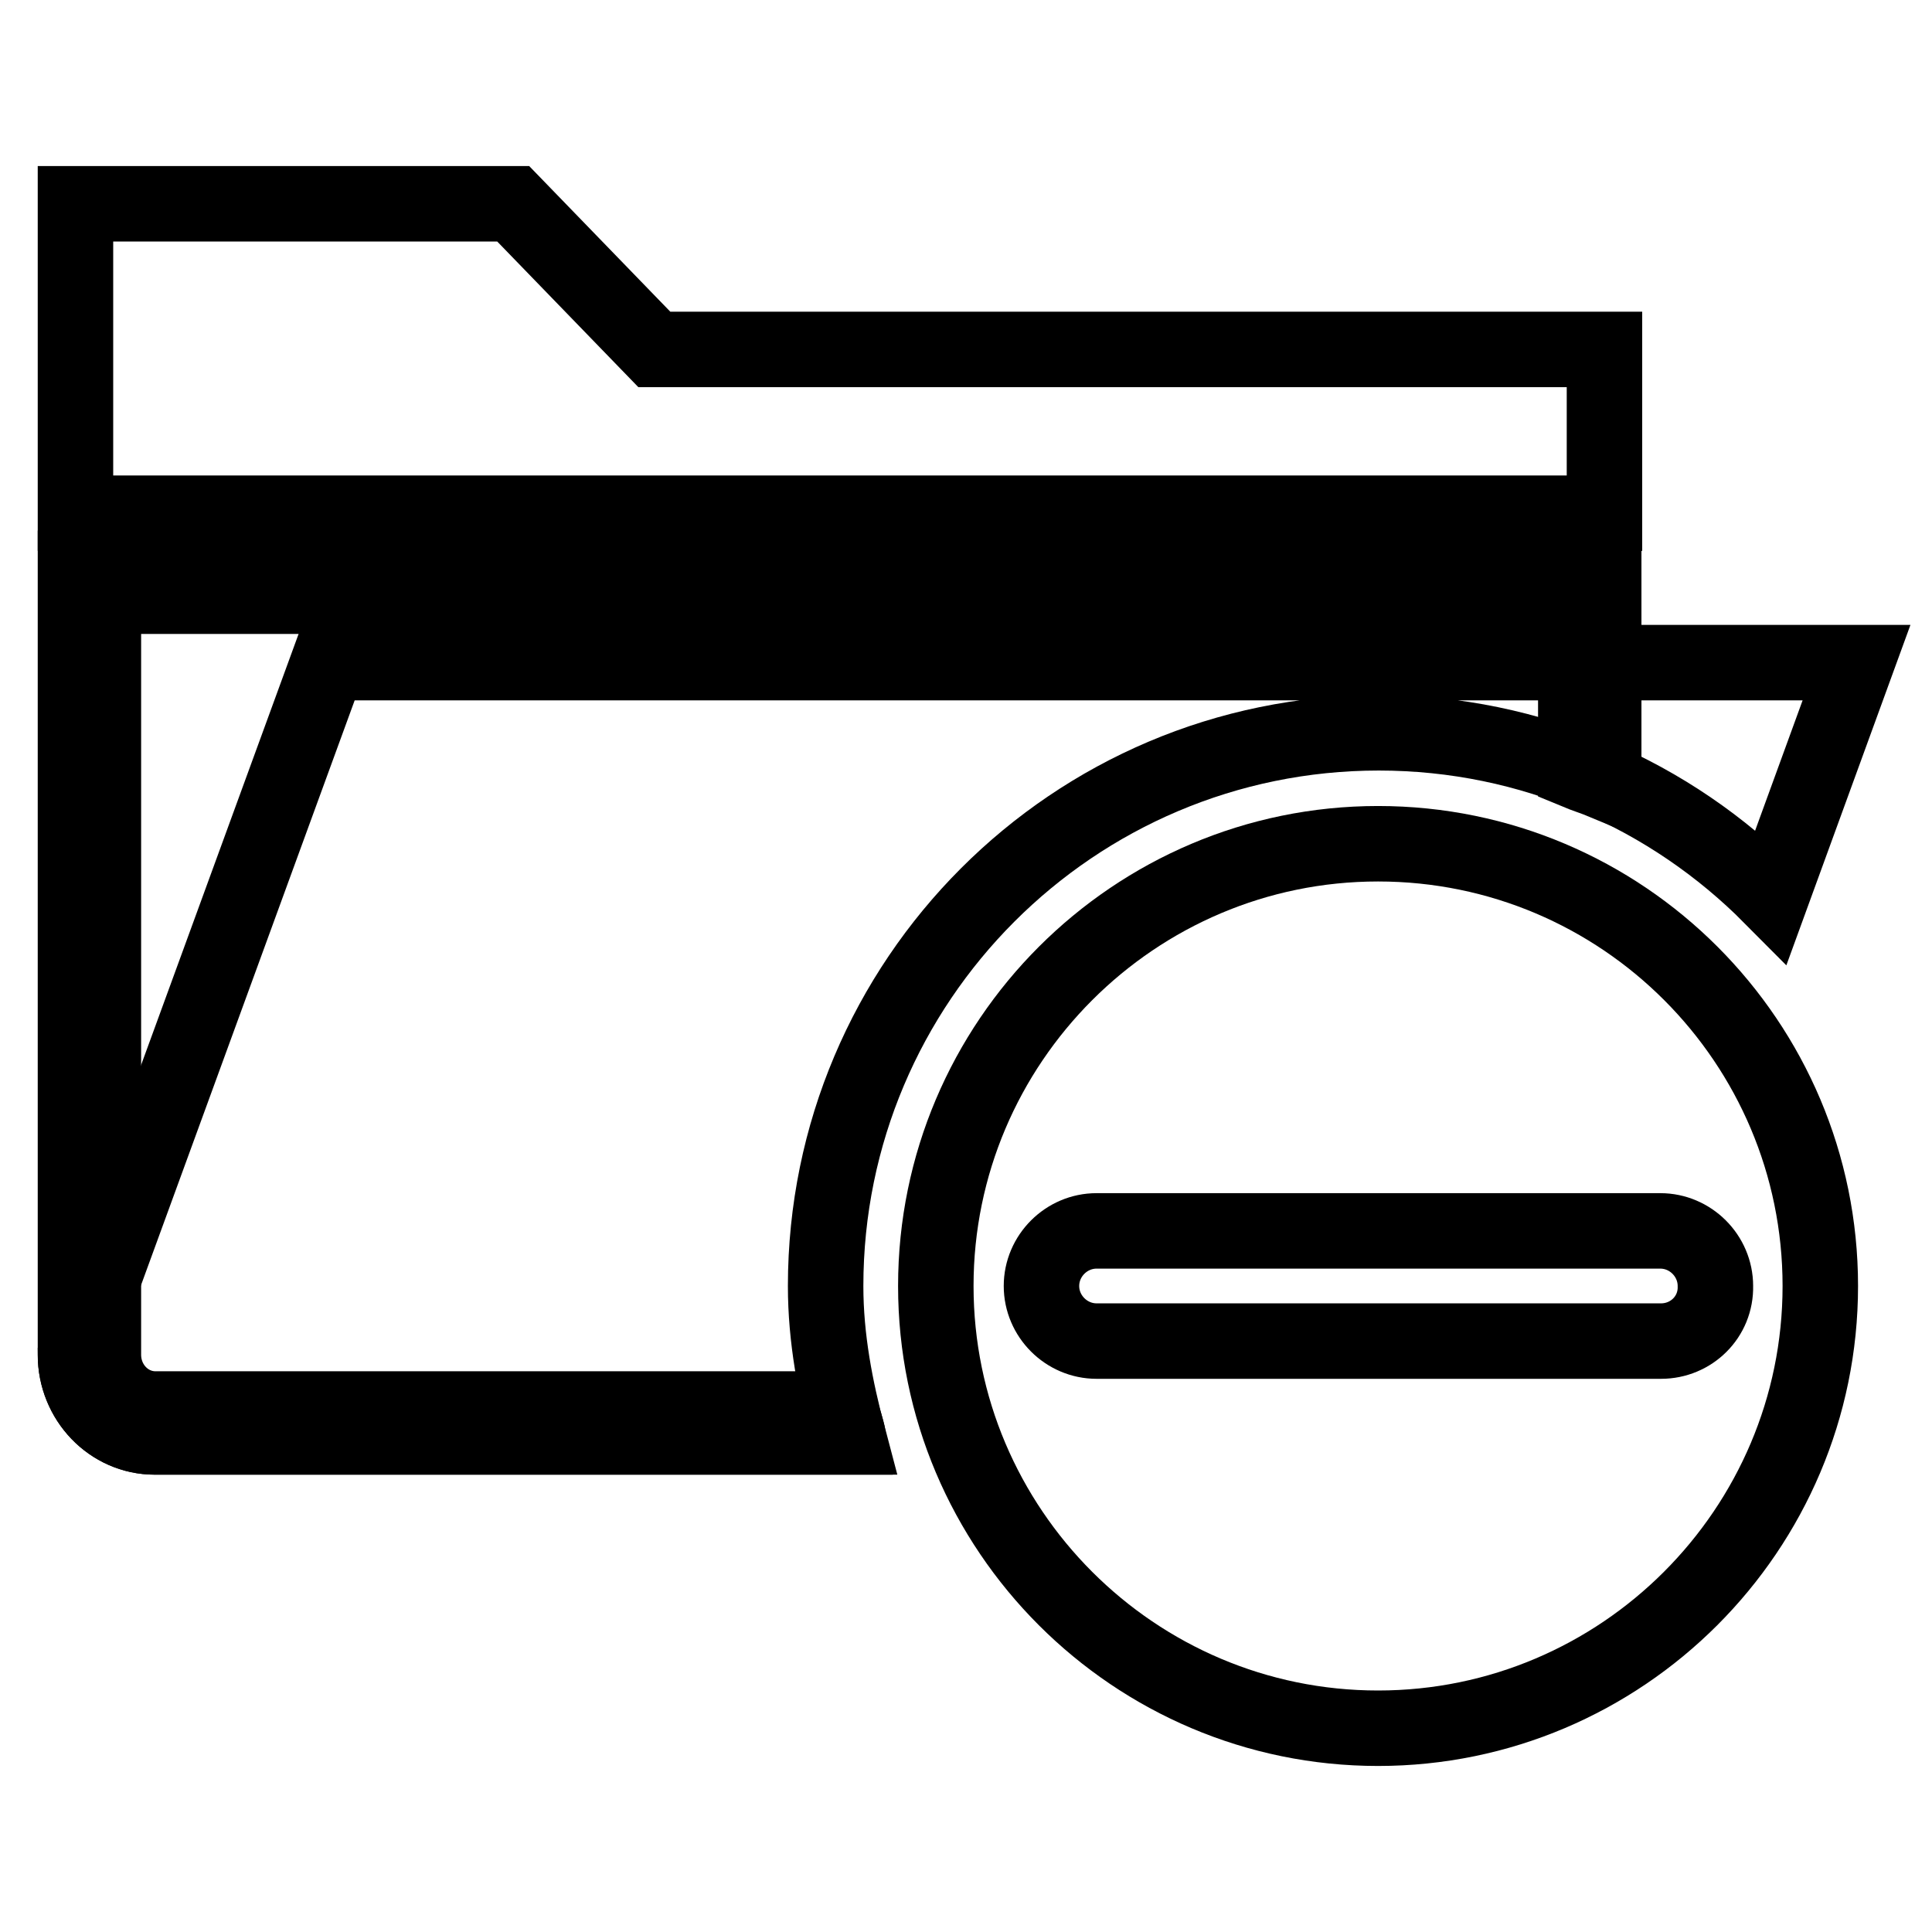 <?xml version="1.0" encoding="utf-8"?>
<!-- Svg Vector Icons : http://www.onlinewebfonts.com/icon -->
<!DOCTYPE svg PUBLIC "-//W3C//DTD SVG 1.1//EN" "http://www.w3.org/Graphics/SVG/1.1/DTD/svg11.dtd">
<svg version="1.1" xmlns="http://www.w3.org/2000/svg" xmlns:xlink="http://www.w3.org/1999/xlink" x="0px" y="0px" viewBox="0 0 256 256" enable-background="new 0 0 256 256" xml:space="preserve">
<g><g><path stroke-width="10" fill-opacity="0" stroke="#000000"  d="M212.5,68H10V37.9c0-2.8,0-9.6,0-9.6V27h1.2c0.1,0,6.9,0,9.4,0H68l18.7,19.3h115.3c2.4,0,9.4,0,9.4,0h1.2v1.2c0,0,0,6.8,0,9.7V68L212.5,68z"/><path stroke-width="10" fill-opacity="0" stroke="#000000"  d="M143.7,45.5"/><path stroke-width="10" fill-opacity="0" stroke="#000000"  d="M109.4,170.4c0-40.4,32.8-73.3,73.3-73.3c20.3,0,38.7,8.3,52,21.7L246,87.8H43.5L10,179.5c0,6,4.7,10.9,10.5,10.9h91.9C110.7,184,109.4,177.4,109.4,170.4z"/><path stroke-width="10" fill-opacity="0" stroke="#000000"  d="M111.4,186.7H20.6c-3.8,0-6.9-3.2-6.9-7.2V79h195.1v23.2c1.2,0.5,2.5,0.9,3.7,1.4V75.3H10v104.2c0,6,4.7,10.9,10.5,10.9h91.9C112.2,189.2,111.7,188,111.4,186.7z"/><path stroke-width="10" fill-opacity="0" stroke="#000000"  d="M182.6,111.8c-32.3,0-58.6,26.3-58.6,58.6c0,32.3,26.3,58.6,58.6,58.6c32.3,0,58.6-26.3,58.6-58.6C241.2,138.1,215,111.8,182.6,111.8z M220.1,177.7h-74.8c-4,0-7.3-3.3-7.3-7.3c0-4,3.3-7.3,7.3-7.3H220c4,0,7.3,3.3,7.3,7.3C227.4,174.5,224.1,177.7,220.1,177.7z"/></g></g>
</svg>